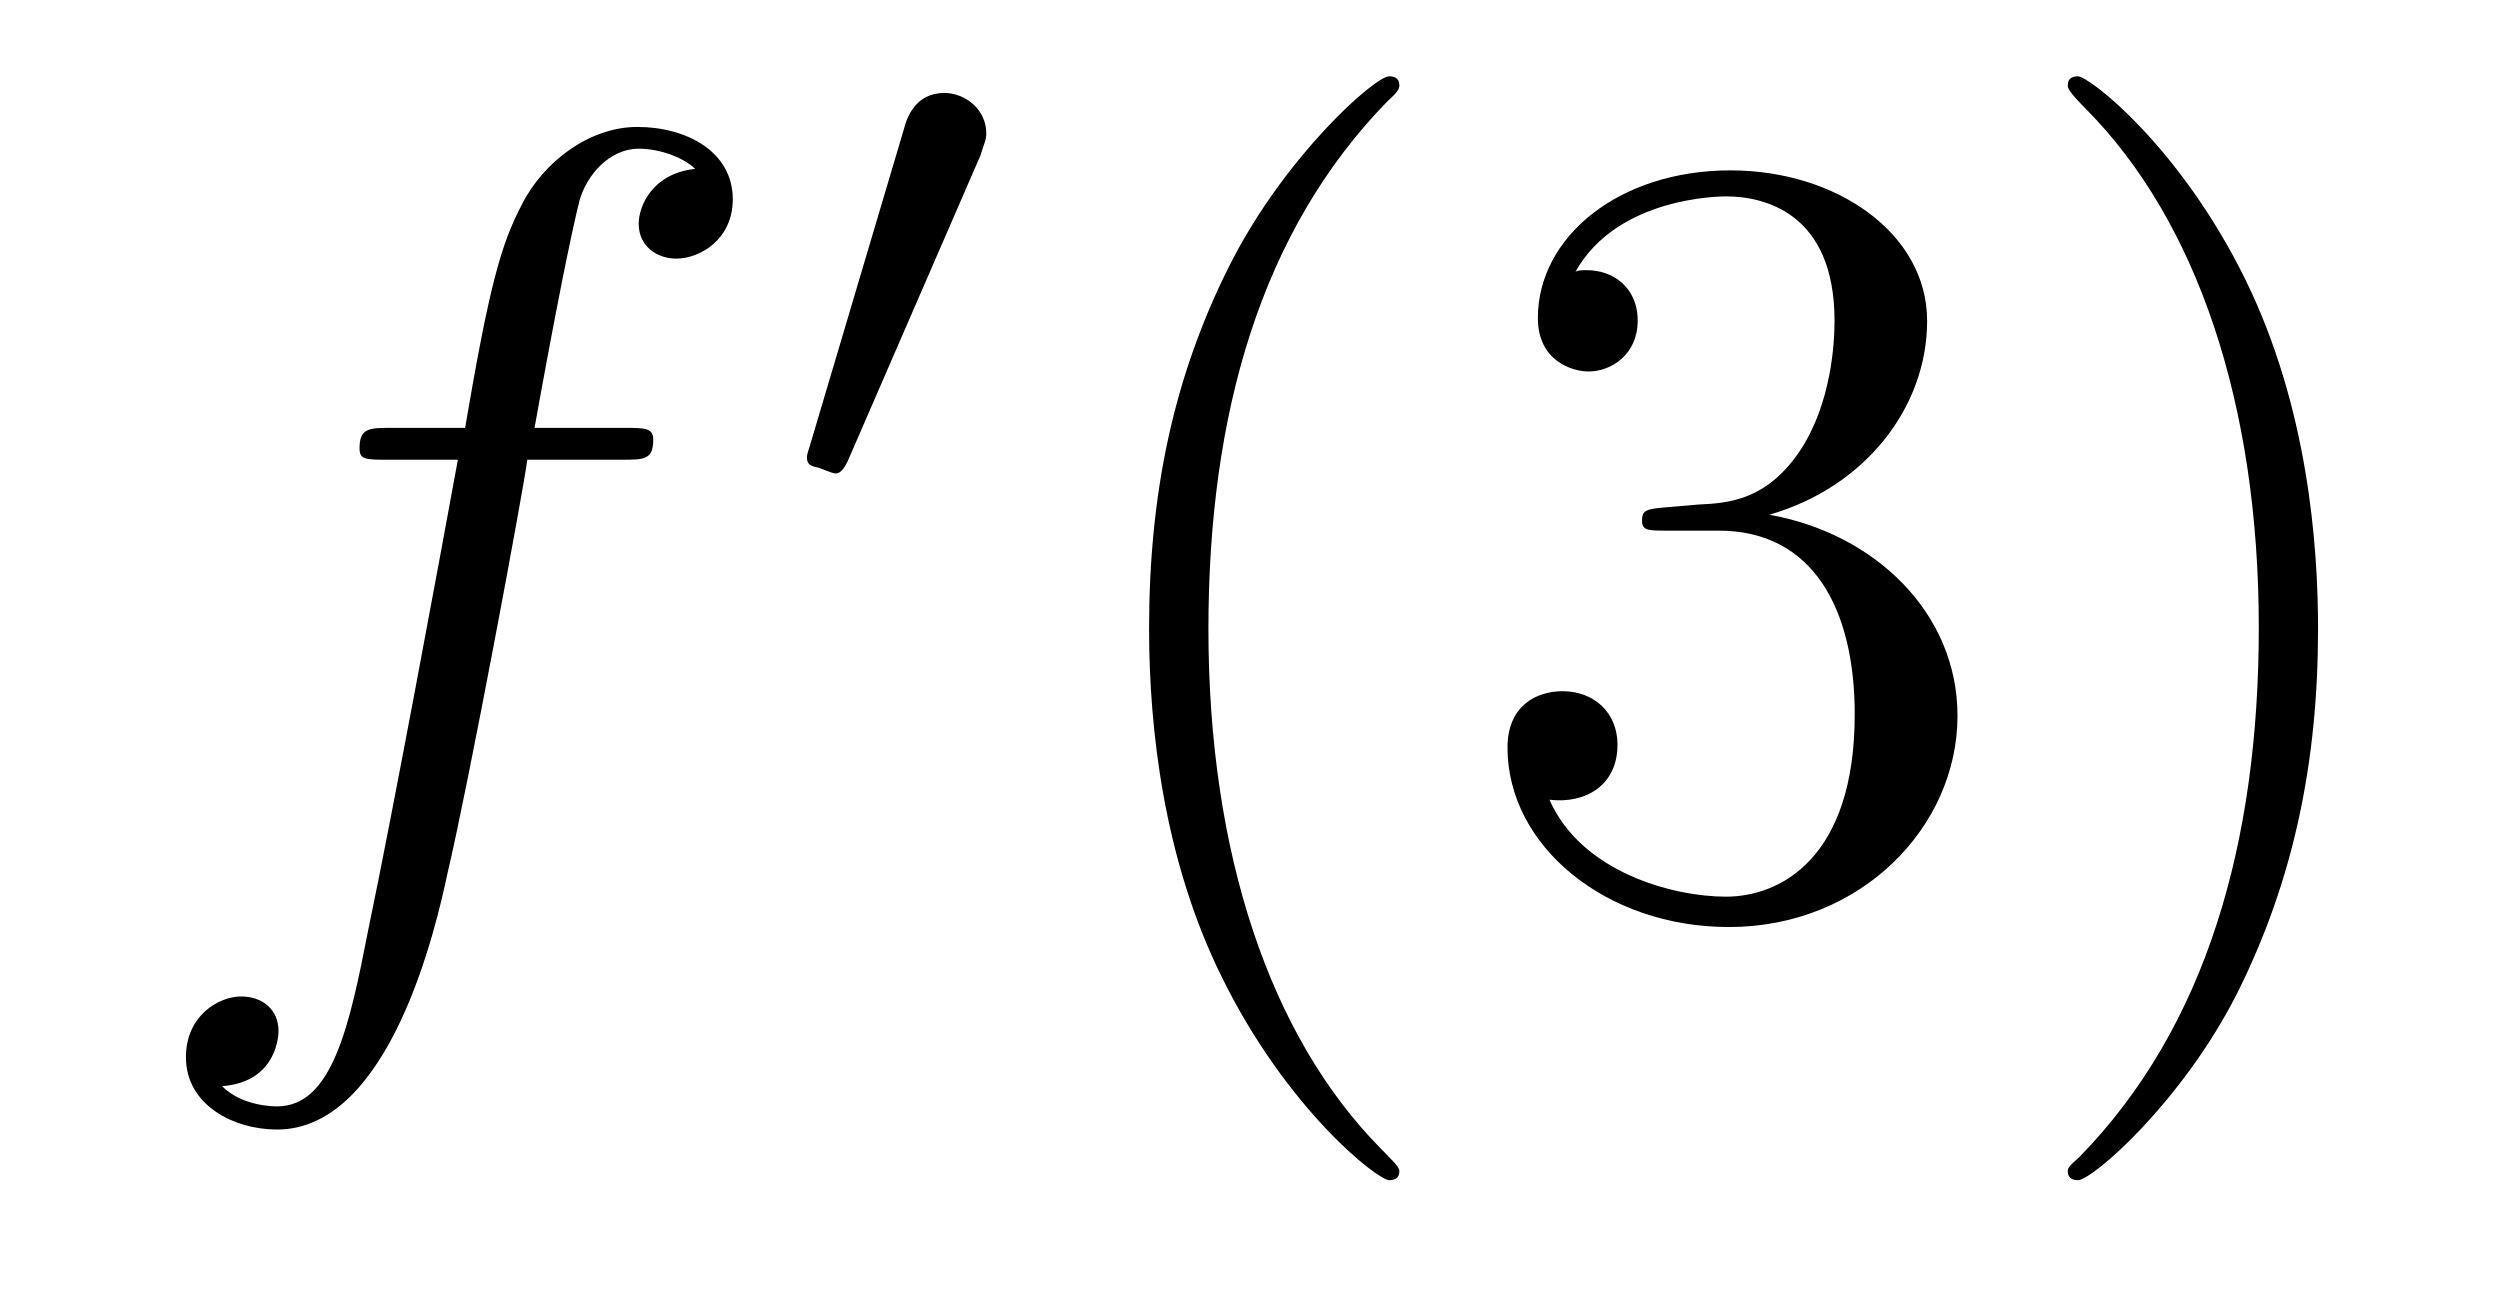 <?xml version='1.0'?>
<!-- This file was generated by dvisvgm 1.9.2 -->
<svg height='14pt' version='1.1' viewBox='0 -14 27 14' width='27pt' xmlns='http://www.w3.org/2000/svg' xmlns:xlink='http://www.w3.org/1999/xlink'>
<g id='page1'>
<g transform='matrix(1 0 0 1 -127 650)'>
<path d='M133.711 -659.035C133.961 -659.035 134.055 -659.035 134.055 -659.254C134.055 -659.379 133.961 -659.379 133.742 -659.379H132.773C132.992 -660.598 133.164 -661.457 133.258 -661.832C133.336 -662.113 133.586 -662.394 133.898 -662.394C134.148 -662.394 134.398 -662.285 134.508 -662.176C134.055 -662.129 133.898 -661.785 133.898 -661.582C133.898 -661.348 134.086 -661.207 134.305 -661.207C134.555 -661.207 134.914 -661.41 134.914 -661.848C134.914 -662.363 134.414 -662.629 133.883 -662.629C133.367 -662.629 132.867 -662.254 132.633 -661.785C132.414 -661.363 132.289 -660.941 132.023 -659.379H131.227C130.992 -659.379 130.883 -659.379 130.883 -659.16C130.883 -659.035 130.945 -659.035 131.195 -659.035H131.945C131.742 -657.926 131.242 -655.223 130.977 -653.957C130.773 -652.91 130.586 -652.051 129.992 -652.051C129.961 -652.051 129.617 -652.051 129.398 -652.269C130.008 -652.316 130.008 -652.848 130.008 -652.863C130.008 -653.098 129.836 -653.238 129.602 -653.238C129.367 -653.238 129.008 -653.035 129.008 -652.582C129.008 -652.066 129.523 -651.801 129.992 -651.801C131.211 -651.801 131.711 -653.988 131.836 -654.582C132.055 -655.504 132.648 -658.676 132.695 -659.035H133.711ZM134.156 -654.238' fill-rule='evenodd'/>
<path d='M137.59 -662.324C137.621 -662.434 137.652 -662.481 137.652 -662.559C137.652 -662.824 137.418 -662.996 137.199 -662.996C136.887 -662.996 136.793 -662.73 136.762 -662.605L135.746 -659.184C135.715 -659.09 135.715 -659.074 135.715 -659.059C135.715 -658.98 135.762 -658.965 135.84 -658.949C135.996 -658.887 136.012 -658.887 136.027 -658.887C136.043 -658.887 136.09 -658.887 136.152 -659.012L137.59 -662.324ZM137.758 -658.559' fill-rule='evenodd'/>
<path d='M142.113 -651.348C142.113 -651.379 142.113 -651.395 141.91 -651.598C140.723 -652.801 140.051 -654.77 140.051 -657.207C140.051 -659.52 140.613 -661.504 141.988 -662.91C142.113 -663.02 142.113 -663.051 142.113 -663.082C142.113 -663.16 142.051 -663.176 142.004 -663.176C141.848 -663.176 140.879 -662.316 140.285 -661.145C139.676 -659.941 139.41 -658.676 139.41 -657.207C139.41 -656.145 139.566 -654.723 140.191 -653.457C140.895 -652.02 141.879 -651.254 142.004 -651.254C142.051 -651.254 142.113 -651.27 142.113 -651.348ZM144.984 -658.52C144.781 -658.504 144.734 -658.488 144.734 -658.379C144.734 -658.269 144.797 -658.269 145.016 -658.269H145.563C146.578 -658.269 147.031 -657.426 147.031 -656.285C147.031 -654.723 146.219 -654.316 145.641 -654.316C145.062 -654.316 144.078 -654.582 143.734 -655.363C144.125 -655.316 144.469 -655.52 144.469 -655.957C144.469 -656.301 144.219 -656.535 143.875 -656.535C143.594 -656.535 143.281 -656.379 143.281 -655.926C143.281 -654.863 144.344 -653.988 145.672 -653.988C147.094 -653.988 148.141 -655.066 148.141 -656.27C148.141 -657.379 147.25 -658.238 146.109 -658.441C147.141 -658.738 147.813 -659.598 147.813 -660.535C147.813 -661.473 146.844 -662.16 145.688 -662.16C144.484 -662.16 143.609 -661.441 143.609 -660.566C143.609 -660.098 143.984 -659.988 144.156 -659.988C144.406 -659.988 144.687 -660.176 144.687 -660.535C144.687 -660.91 144.406 -661.082 144.141 -661.082C144.078 -661.082 144.047 -661.082 144.016 -661.066C144.469 -661.879 145.594 -661.879 145.641 -661.879C146.047 -661.879 146.813 -661.707 146.813 -660.535C146.813 -660.301 146.781 -659.645 146.438 -659.129C146.078 -658.598 145.672 -658.566 145.344 -658.551L144.984 -658.52ZM152.035 -657.207C152.035 -658.113 151.926 -659.598 151.254 -660.973C150.551 -662.41 149.566 -663.176 149.441 -663.176C149.394 -663.176 149.332 -663.16 149.332 -663.082C149.332 -663.051 149.332 -663.02 149.535 -662.816C150.723 -661.613 151.395 -659.645 151.395 -657.223C151.395 -654.91 150.832 -652.91 149.457 -651.504C149.332 -651.395 149.332 -651.379 149.332 -651.348C149.332 -651.27 149.394 -651.254 149.441 -651.254C149.598 -651.254 150.566 -652.098 151.16 -653.27C151.77 -654.488 152.035 -655.77 152.035 -657.207ZM153.234 -654.238' fill-rule='evenodd'/>
</g>
</g>
</svg>
